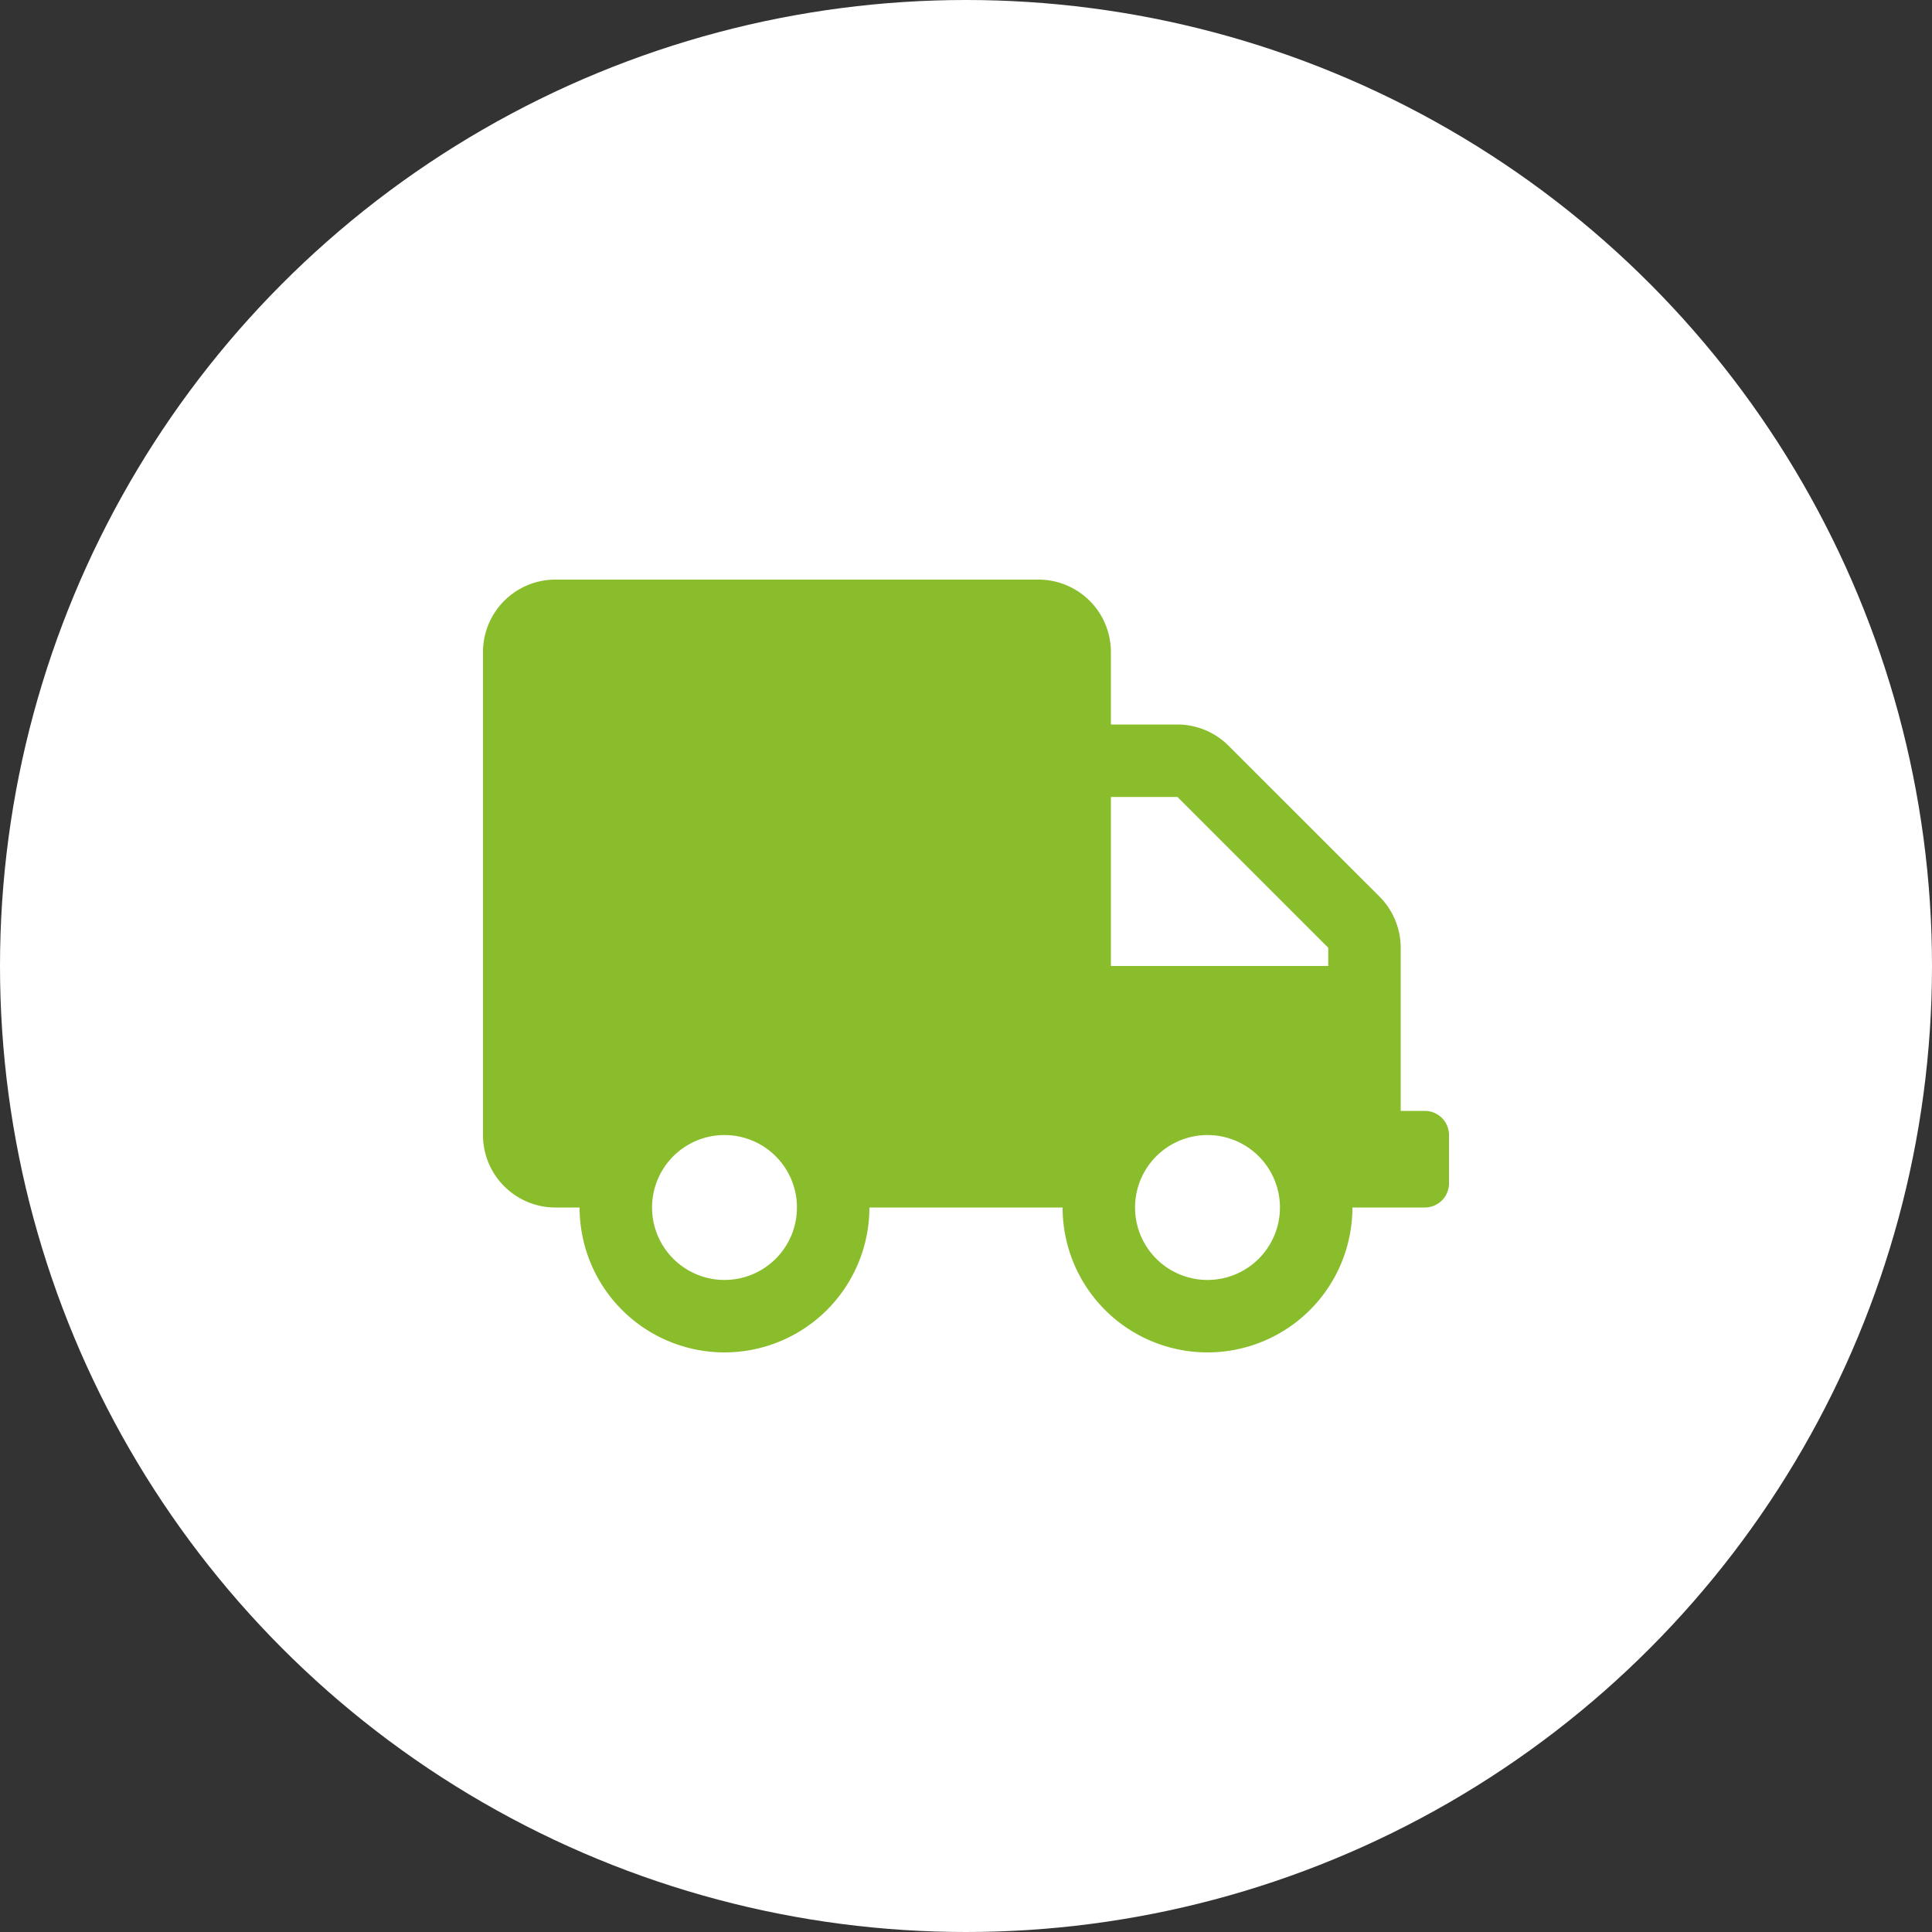 <svg width="20" height="20" viewBox="0 0 20 20" version="1.1" xmlns="http://www.w3.org/2000/svg"><rect x="0" y="0" width="20" height="20" fill="#333333" stroke="none"/><g id="Desktop" stroke="none" stroke-width="1" fill="none" fill-rule="evenodd"><g id="Startseite" transform="translate(-235 -13)"><g id="icon-delivery" transform="translate(235 13)"><circle id="Oval" fill="#FFF" cx="10" cy="10" r="10"/><path d="M12.5 14a1.5 1.5 0 001.5-1.5h.75a.25.25 0 00.25-.25v-.5a.25.25 0 00-.25-.25h-.25V9.811a.75.75 0 00-.22-.53l-1.561-1.56a.75.75 0 00-.53-.221H11.5v-.75a.75.75 0 00-.75-.75h-5a.75.75 0 00-.75.75v5c0 .414.336.75.75.75H6a1.5 1.5 0 003 0h2a1.5 1.5 0 001.5 1.5zm1.25-4H11.5V8.25h.689l1.561 1.561V10zM7.5 13.25a.75.75 0 110-1.5.75.75 0 010 1.5zm5 0a.75.75 0 110-1.5.75.75 0 010 1.5z" id="" fill="#89BD2B" fill-rule="nonzero"/></g></g></g></svg>
